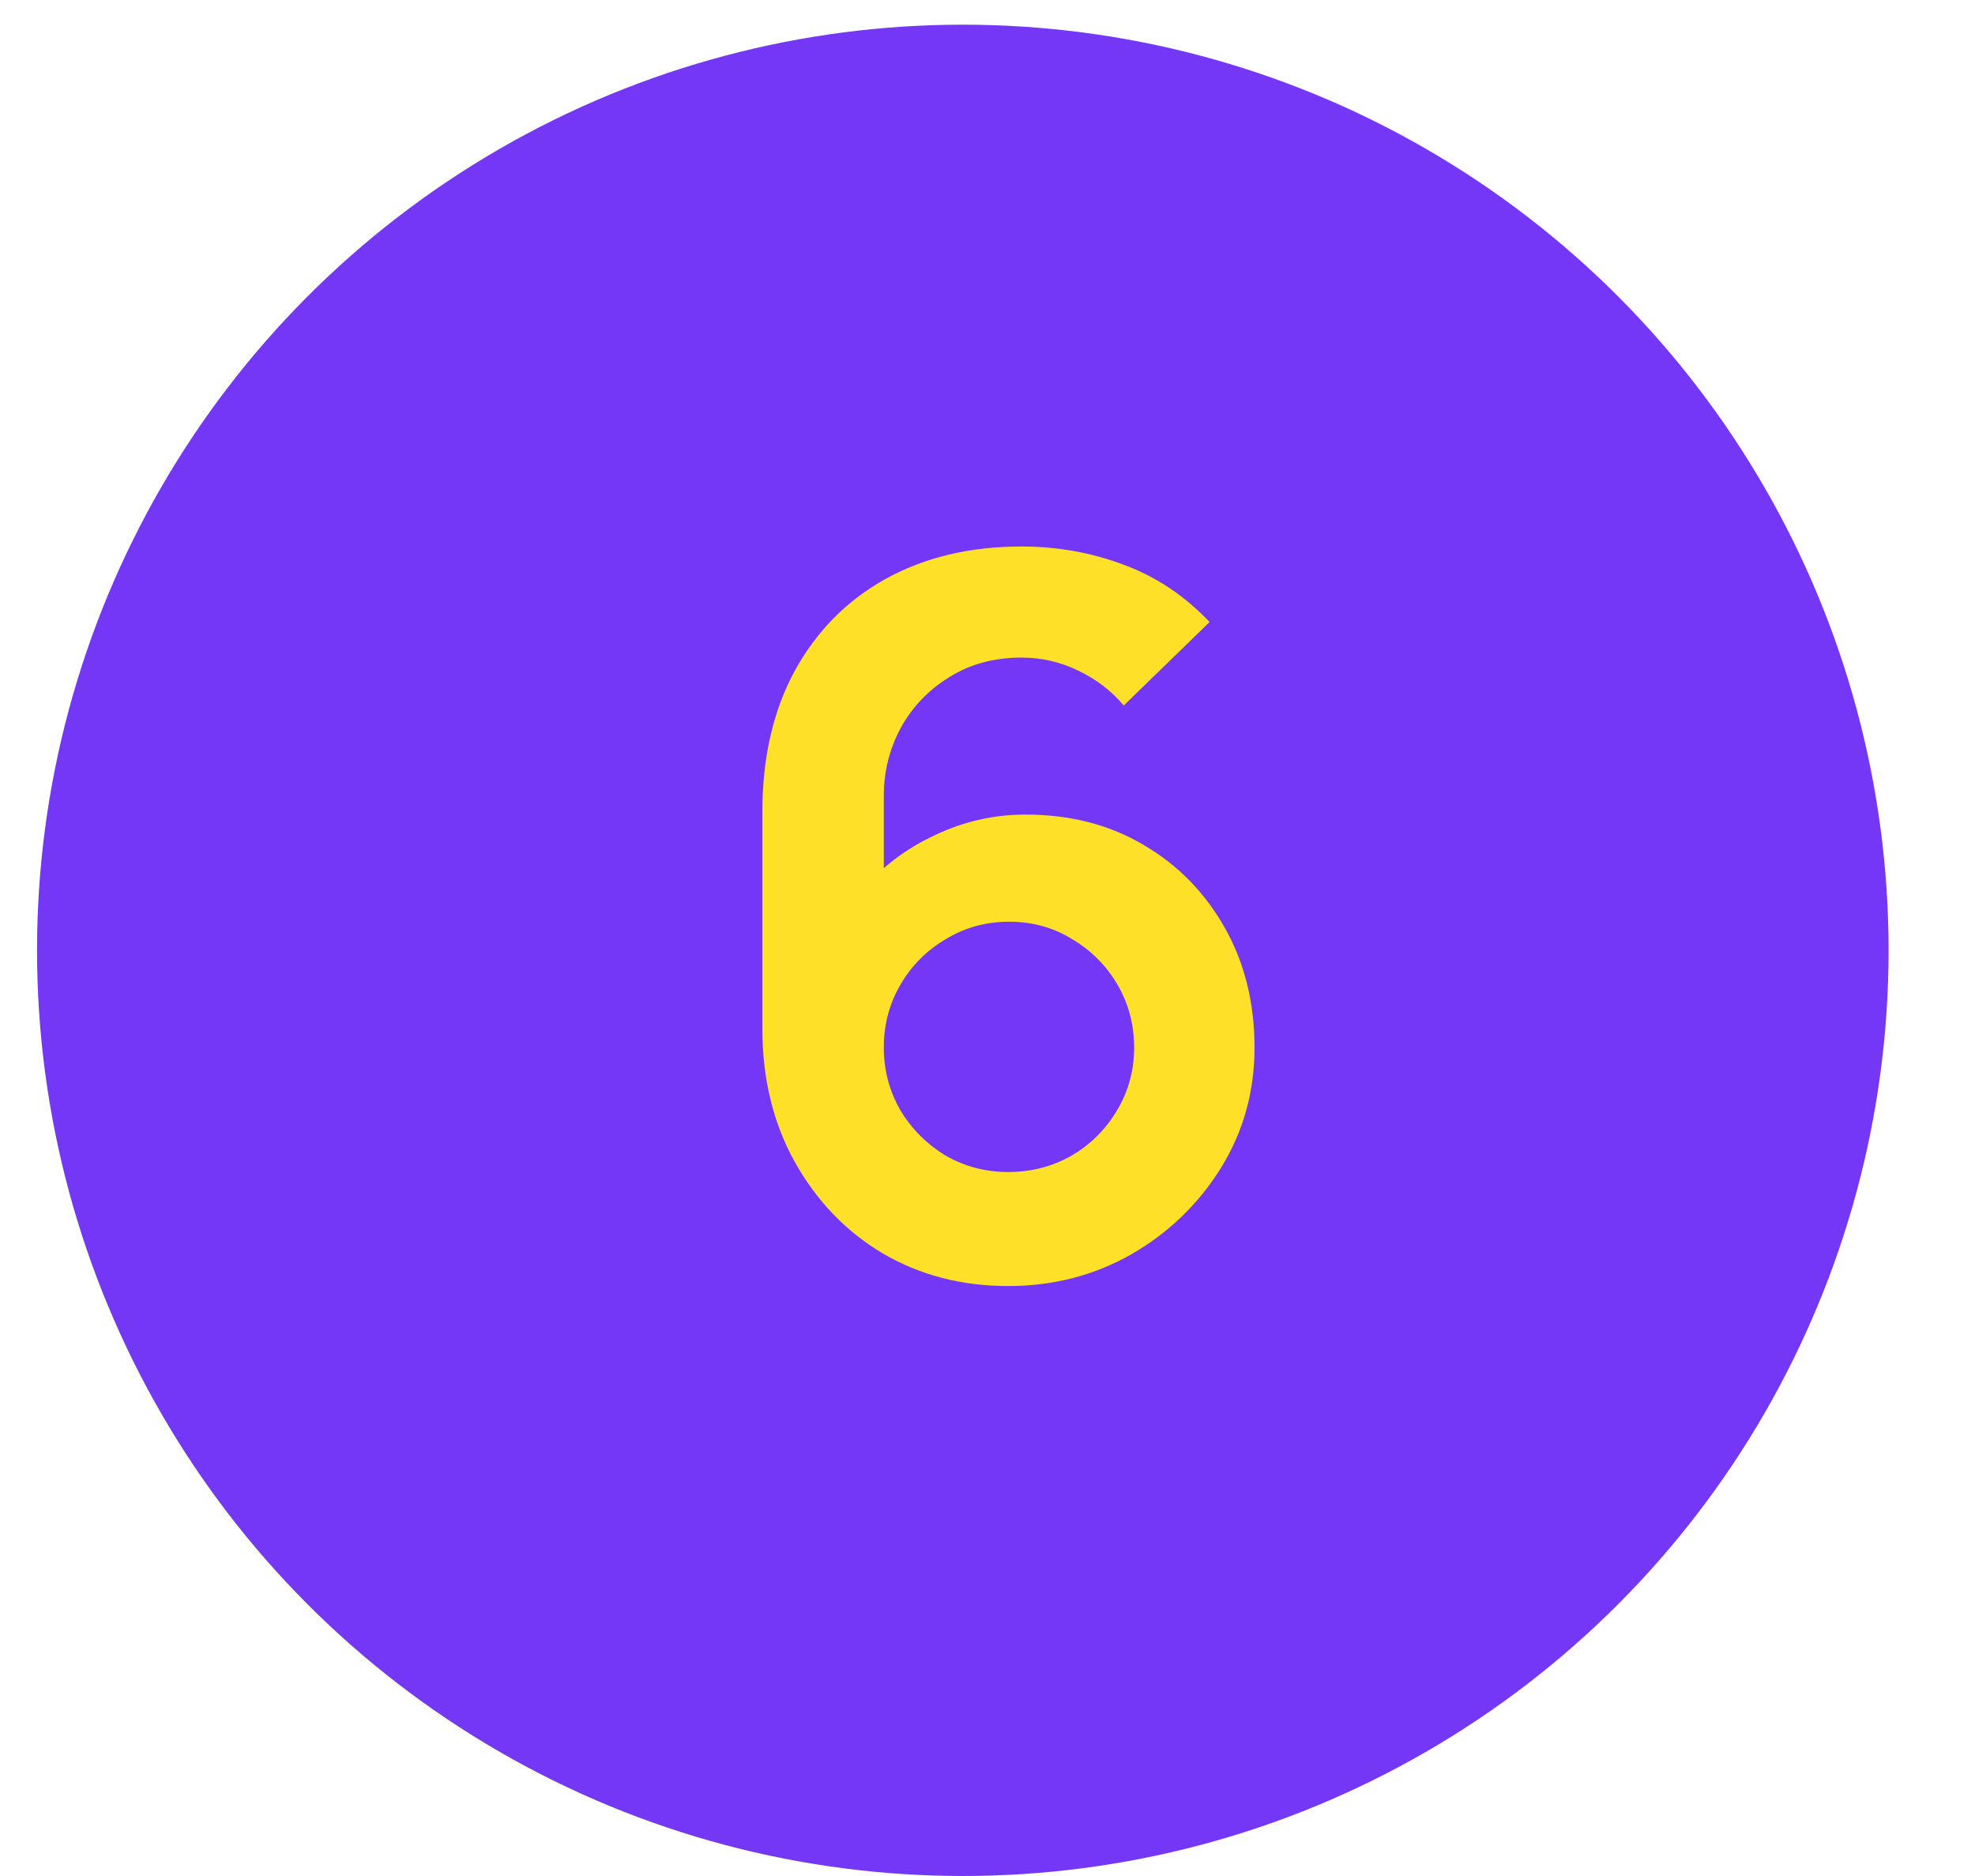 <?xml version="1.0" encoding="UTF-8"?> <svg xmlns="http://www.w3.org/2000/svg" width="20" height="19" viewBox="0 0 20 19" fill="none"> <circle cx="9.75" cy="9.625" r="9.375" fill="#7437F5"></circle> <path d="M10.21 13.025C9.74 13.025 9.316 12.915 8.94 12.695C8.566 12.472 8.27 12.163 8.05 11.77C7.83 11.377 7.72 10.925 7.72 10.415V8.225C7.72 7.678 7.828 7.203 8.045 6.8C8.265 6.397 8.571 6.085 8.965 5.865C9.361 5.645 9.821 5.535 10.345 5.535C10.708 5.535 11.053 5.597 11.38 5.72C11.706 5.84 11.996 6.033 12.249 6.3L11.38 7.145C11.253 6.995 11.098 6.877 10.915 6.79C10.735 6.703 10.544 6.66 10.345 6.66C10.065 6.66 9.82 6.727 9.61 6.86C9.4 6.99 9.236 7.162 9.12 7.375C9.006 7.588 8.95 7.817 8.95 8.06V9.255L8.73 9.015C8.936 8.775 9.185 8.588 9.475 8.455C9.765 8.318 10.068 8.25 10.384 8.25C10.838 8.25 11.238 8.353 11.585 8.56C11.931 8.763 12.204 9.043 12.405 9.4C12.604 9.753 12.704 10.157 12.704 10.61C12.704 11.06 12.589 11.468 12.36 11.835C12.133 12.198 11.831 12.488 11.454 12.705C11.078 12.918 10.663 13.025 10.21 13.025ZM10.21 11.87C10.443 11.87 10.656 11.815 10.85 11.705C11.043 11.592 11.196 11.44 11.309 11.25C11.426 11.057 11.485 10.843 11.485 10.61C11.485 10.377 11.428 10.163 11.315 9.97C11.201 9.777 11.048 9.623 10.854 9.51C10.665 9.393 10.453 9.335 10.22 9.335C9.986 9.335 9.773 9.393 9.58 9.51C9.386 9.623 9.233 9.777 9.12 9.97C9.006 10.163 8.95 10.377 8.95 10.61C8.95 10.837 9.005 11.047 9.115 11.24C9.228 11.43 9.38 11.583 9.57 11.7C9.763 11.813 9.976 11.87 10.21 11.87Z" fill="#FFE029"></path> </svg> 